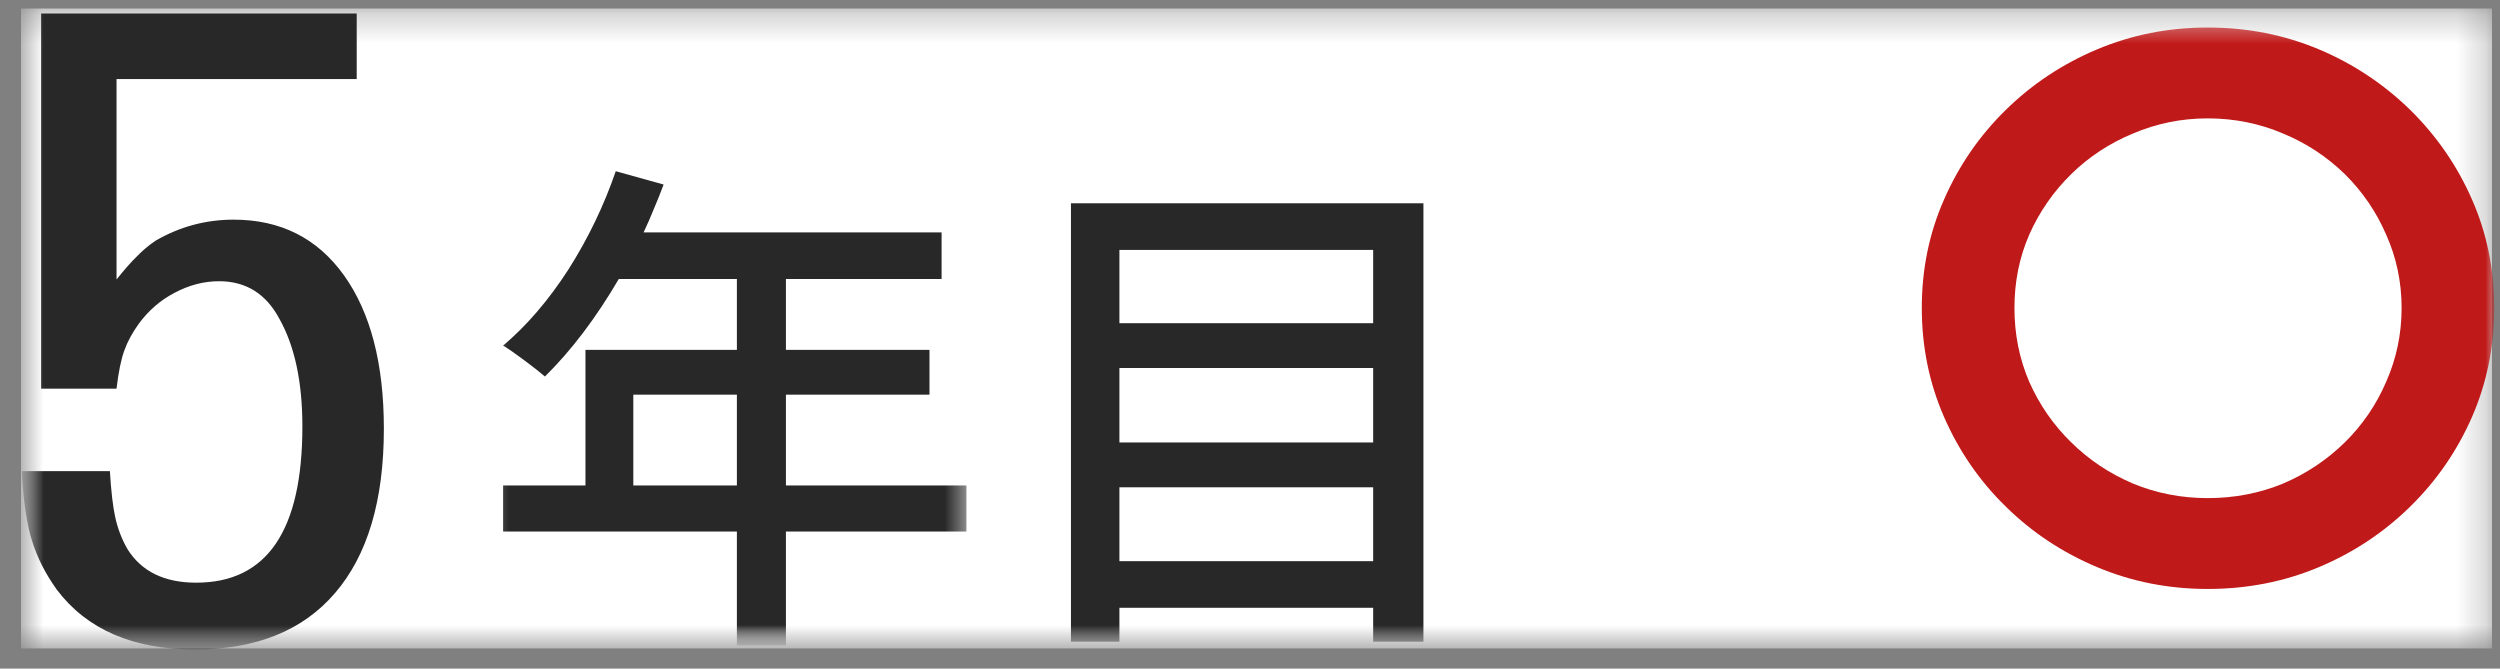 <svg width="86" height="23" viewBox="0 0 86 23" fill="none" xmlns="http://www.w3.org/2000/svg">
<rect x="0" y="0" width="86" height="23" fill="#808080" stroke="none"/>
<mask id="mask0_215_123" style="mask-type:luminance" maskUnits="userSpaceOnUse" x="0" y="0" width="86" height="23">
<path d="M0.724 0.3H85.724V22.3H0.724V0.3Z" fill="white"/>
</mask>
<g mask="url(#mask0_215_123)">
<path d="M0.724 0.3H85.724V22.3H0.724V0.3Z" fill="white"/>
<path d="M0.724 0.3H85.724V22.3H0.724V0.3Z" fill="white"/>
</g>
<mask id="mask1_215_123" style="mask-type:luminance" maskUnits="userSpaceOnUse" x="0" y="0" width="16" height="23">
<path d="M0 0H16V23H0V0Z" fill="white"/>
</mask>
<g mask="url(#mask1_215_123)">
<mask id="mask2_215_123" style="mask-type:luminance" maskUnits="userSpaceOnUse" x="1" y="0" width="13" height="23">
<path d="M14 0H1V22.2H14V0Z" fill="white"/>
</mask>
<g mask="url(#mask2_215_123)">
<path d="M0.75 16.208H3.78C3.822 16.902 3.884 17.436 3.967 17.806C4.05 18.181 4.185 18.54 4.382 18.885C4.865 19.659 5.654 20.044 6.749 20.044C9.183 20.044 10.402 18.256 10.402 14.669C10.402 13.141 10.138 11.907 9.614 10.973C9.157 10.109 8.461 9.674 7.538 9.674C7.008 9.674 6.5 9.809 6.002 10.074C5.514 10.329 5.109 10.683 4.777 11.133C4.554 11.442 4.388 11.747 4.279 12.052C4.164 12.361 4.076 12.801 4.009 13.37H1.414V0.463H12.271V2.721H4.009V9.614C4.284 9.27 4.517 9.005 4.714 8.815C4.907 8.615 5.119 8.435 5.358 8.276C6.188 7.796 7.081 7.556 8.036 7.556C9.655 7.556 10.921 8.196 11.835 9.474C12.748 10.753 13.205 12.511 13.205 14.749C13.205 17.217 12.644 19.1 11.523 20.403C10.413 21.697 8.809 22.341 6.707 22.341C4.574 22.341 2.991 21.657 1.954 20.284C1.564 19.739 1.279 19.18 1.102 18.605C0.921 18.036 0.801 17.237 0.75 16.208Z" fill="#282828"/>
</g>
</g>
<mask id="mask3_215_123" style="mask-type:luminance" maskUnits="userSpaceOnUse" x="16" y="2" width="35" height="20">
<path d="M51 2.3H16.057V22H51V2.3Z" fill="white"/>
</mask>
<g mask="url(#mask3_215_123)">
<mask id="mask4_215_123" style="mask-type:luminance" maskUnits="userSpaceOnUse" x="16" y="4" width="18" height="19">
<path d="M16.411 4.966H33.391V22.297H16.411V4.966Z" fill="white"/>
</mask>
<g mask="url(#mask4_215_123)">
<path d="M21.786 16.701H25.349V13.577H21.786V16.701ZM33.245 16.701V18.284H27.036V22.201H25.349V18.284H17.307V16.701H20.14V12.035H25.349V9.598H21.286C20.505 10.931 19.661 12.051 18.745 12.952C18.588 12.816 18.359 12.634 18.057 12.41C17.765 12.191 17.515 12.014 17.307 11.889C18.125 11.197 18.875 10.322 19.557 9.265C20.234 8.197 20.776 7.072 21.182 5.89L22.828 6.348C22.729 6.614 22.62 6.89 22.495 7.182C22.38 7.463 22.265 7.734 22.14 7.994H32.391V9.598H27.036V12.035H31.974V13.577H27.036V16.701H33.245Z" fill="#282828"/>
</g>
<path d="M38.508 19.304H47.237V16.763H38.508V19.304ZM47.237 12.659H38.508V15.221H47.237V12.659ZM47.237 8.597H38.508V11.118H47.237V8.597ZM36.841 6.993H48.966V22.075H47.237V20.908H38.508V22.075H36.841V6.993Z" fill="#282828"/>
</g>
<mask id="mask5_215_123" style="mask-type:luminance" maskUnits="userSpaceOnUse" x="64" y="0" width="22" height="22">
<path d="M64.057 0.3H86V22H64.057V0.3Z" fill="white"/>
</mask>
<g mask="url(#mask5_215_123)">
<mask id="mask6_215_123" style="mask-type:luminance" maskUnits="userSpaceOnUse" x="64" y="0" width="22" height="22">
<path d="M86 0.3H64.057V22H86V0.3Z" fill="white"/>
</mask>
<g mask="url(#mask6_215_123)">
<path d="M66.11 10.593C66.11 9.26 66.365 8.02 66.875 6.864C67.385 5.697 68.091 4.671 68.999 3.781C69.902 2.895 70.953 2.197 72.143 1.697C73.332 1.197 74.596 0.947 75.945 0.947C77.305 0.947 78.579 1.197 79.769 1.697C80.958 2.197 82.004 2.895 82.912 3.781C83.815 4.671 84.527 5.697 85.037 6.864C85.546 8.02 85.801 9.26 85.801 10.593C85.801 11.926 85.546 13.176 85.037 14.343C84.527 15.51 83.815 16.541 82.912 17.426C82.004 18.317 80.958 19.01 79.769 19.51C78.579 20.01 77.305 20.26 75.945 20.26C74.596 20.26 73.332 20.01 72.143 19.51C70.953 19.01 69.902 18.317 68.999 17.426C68.091 16.541 67.385 15.51 66.875 14.343C66.365 13.176 66.11 11.926 66.11 10.593ZM82.615 10.593C82.615 9.692 82.434 8.854 82.084 8.072C81.744 7.281 81.266 6.588 80.661 5.989C80.05 5.395 79.344 4.926 78.537 4.593C77.729 4.249 76.864 4.072 75.945 4.072C75.037 4.072 74.182 4.249 73.375 4.593C72.568 4.926 71.856 5.395 71.251 5.989C70.64 6.588 70.157 7.281 69.806 8.072C69.466 8.854 69.297 9.692 69.297 10.593C69.297 11.499 69.466 12.343 69.806 13.135C70.157 13.926 70.64 14.624 71.251 15.218C71.856 15.817 72.568 16.291 73.375 16.635C74.182 16.968 75.037 17.135 75.945 17.135C76.864 17.135 77.729 16.968 78.537 16.635C79.344 16.291 80.05 15.817 80.661 15.218C81.266 14.624 81.744 13.926 82.084 13.135C82.434 12.343 82.615 11.499 82.615 10.593Z" fill="#C01919"/>
</g>
</g>
</svg>
